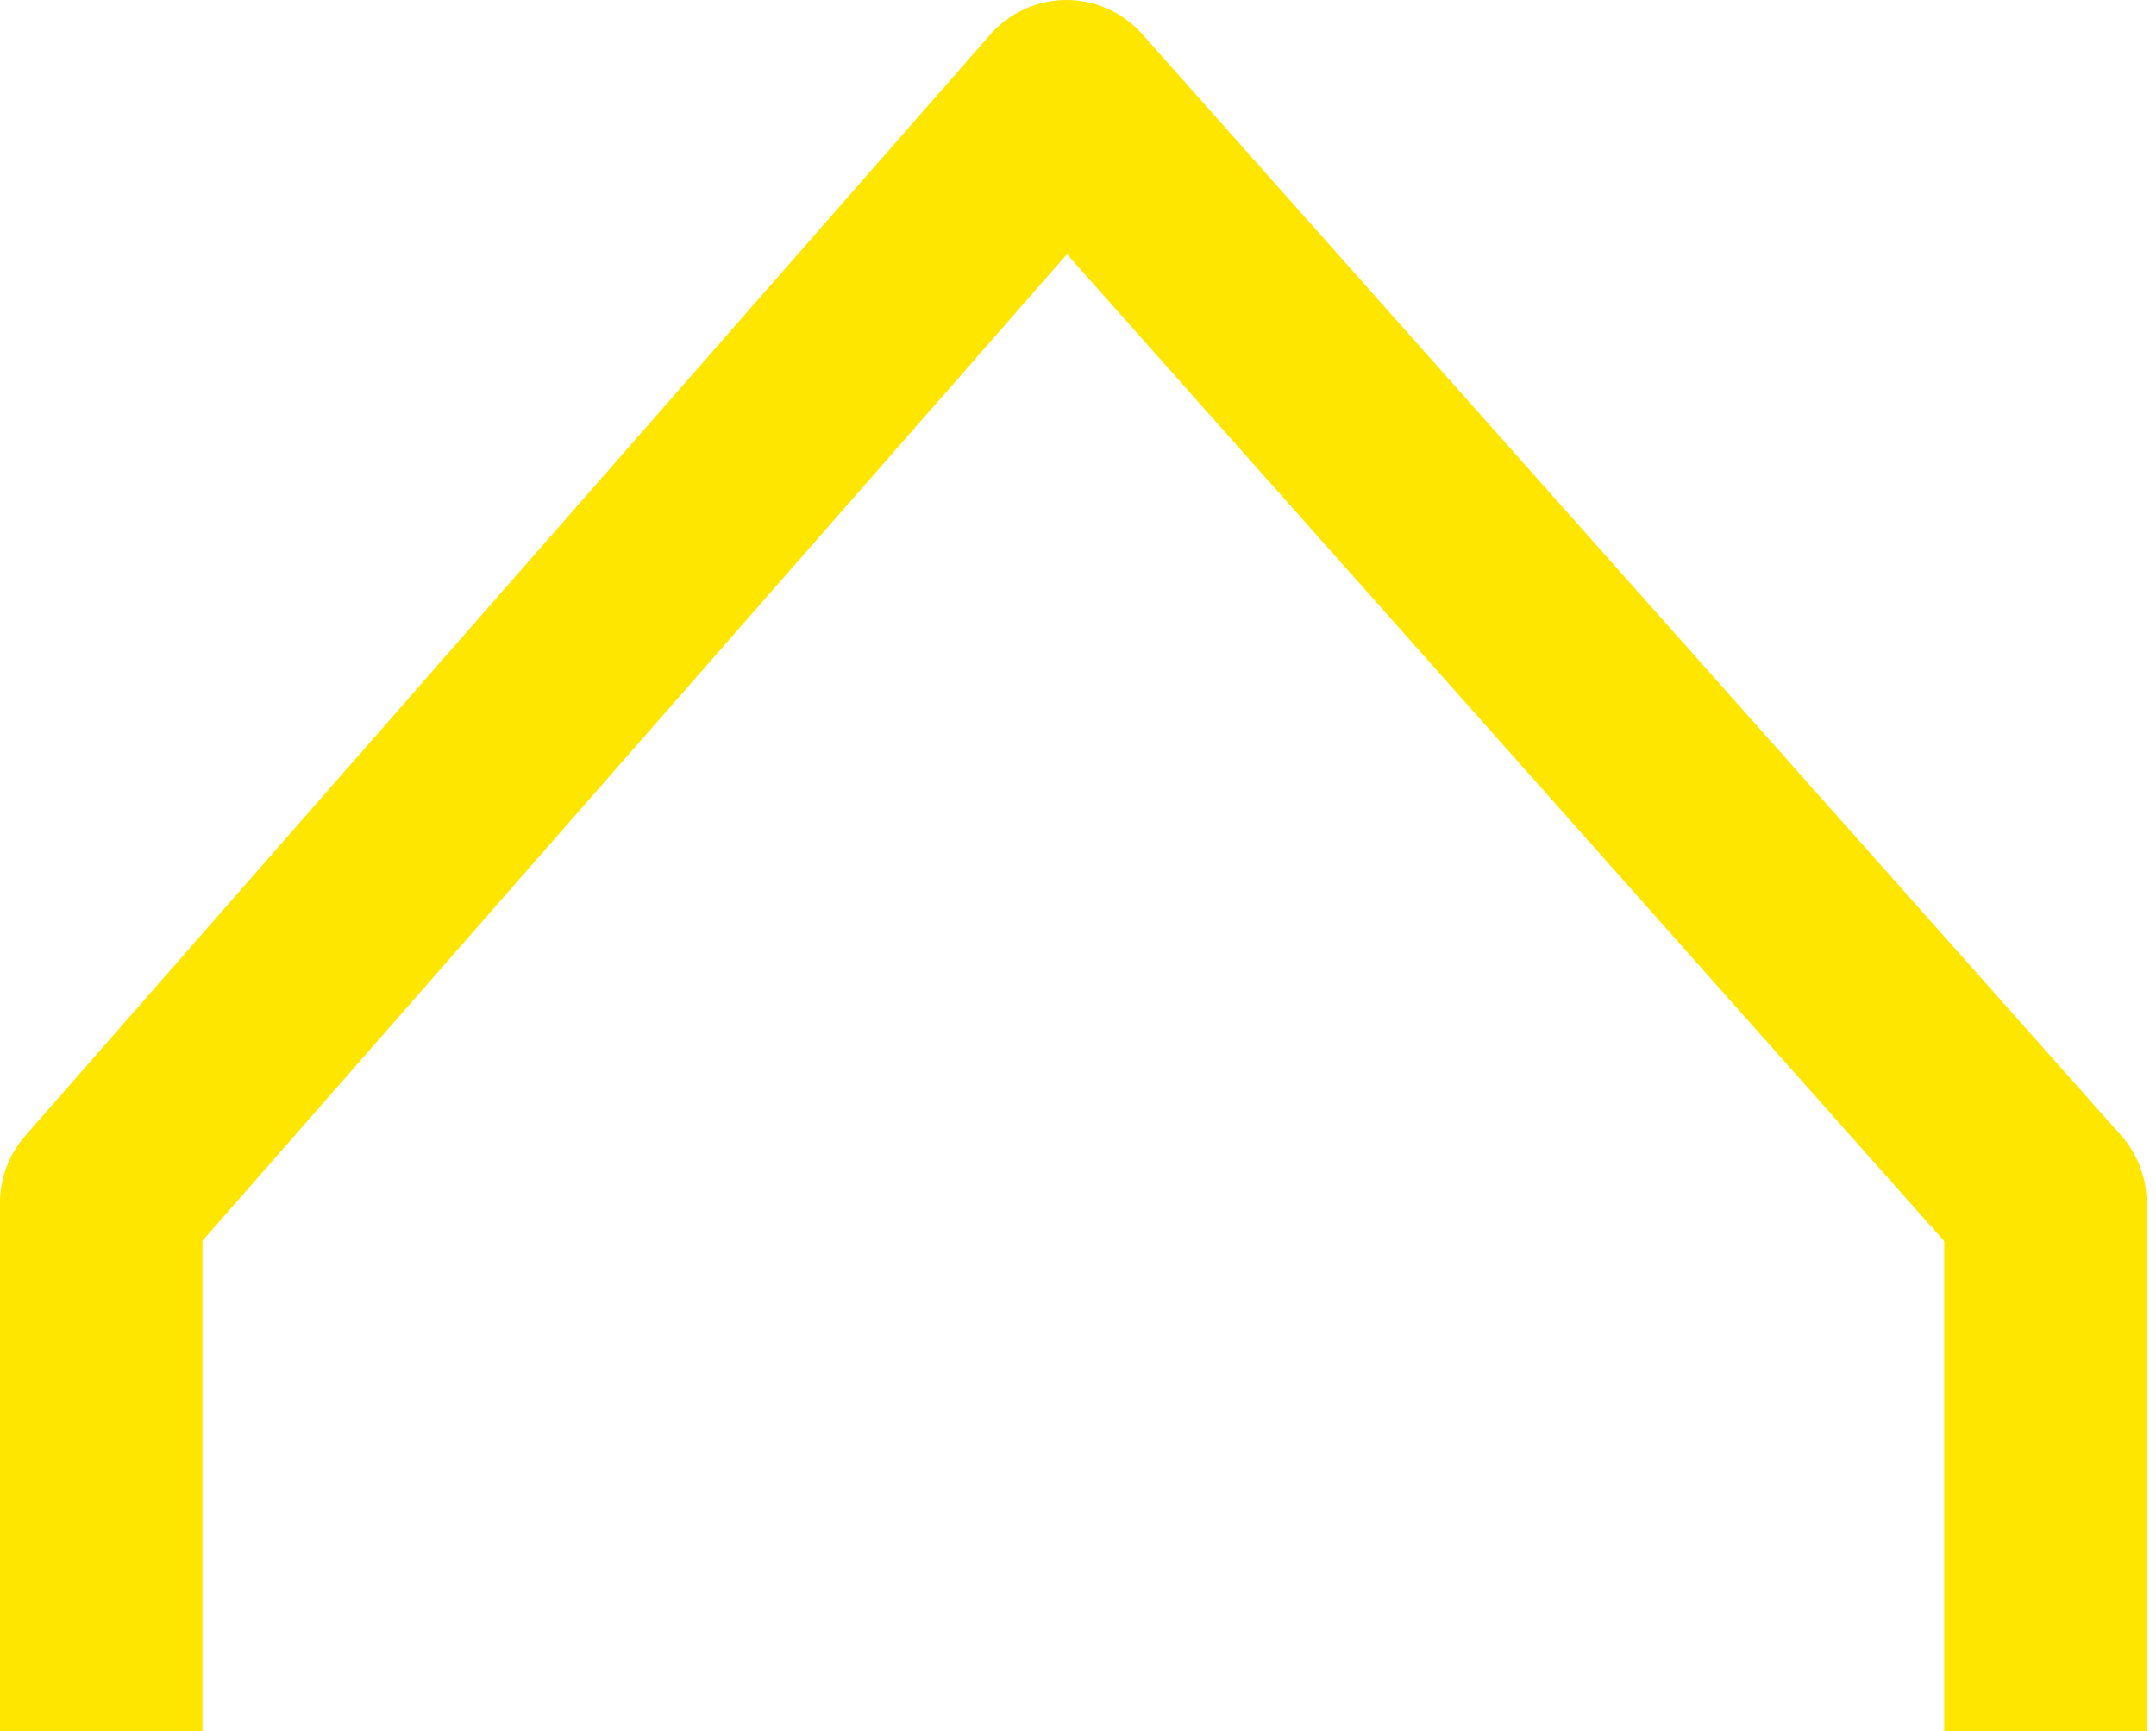 <svg width="213" height="171" viewBox="0 0 213 171" fill="none" xmlns="http://www.w3.org/2000/svg">
<path id="Trac&#195;&#169; 63" d="M10 212.409C7.348 212.409 4.804 211.356 2.929 209.48C1.054 207.605 6.10352e-05 205.061 3.05176e-05 202.409V118.809C-0 116.385 0.88 114.043 2.477 112.219L97.838 3.409C98.773 2.343 99.924 1.487 101.214 0.899C102.505 0.311 103.905 0.005 105.324 -0C106.742 -0.005 108.145 0.292 109.439 0.87C110.734 1.449 111.891 2.296 112.833 3.356L209.551 112.166C211.178 113.997 212.077 116.36 212.077 118.809V202.409C212.077 205.061 211.023 207.605 209.148 209.48C207.273 211.356 204.729 212.409 202.077 212.409L10 212.409ZM20 122.572V192.409L192.077 192.409V122.609L105.412 25.109L20 122.572Z" fill="#FFE600"/>
</svg>
